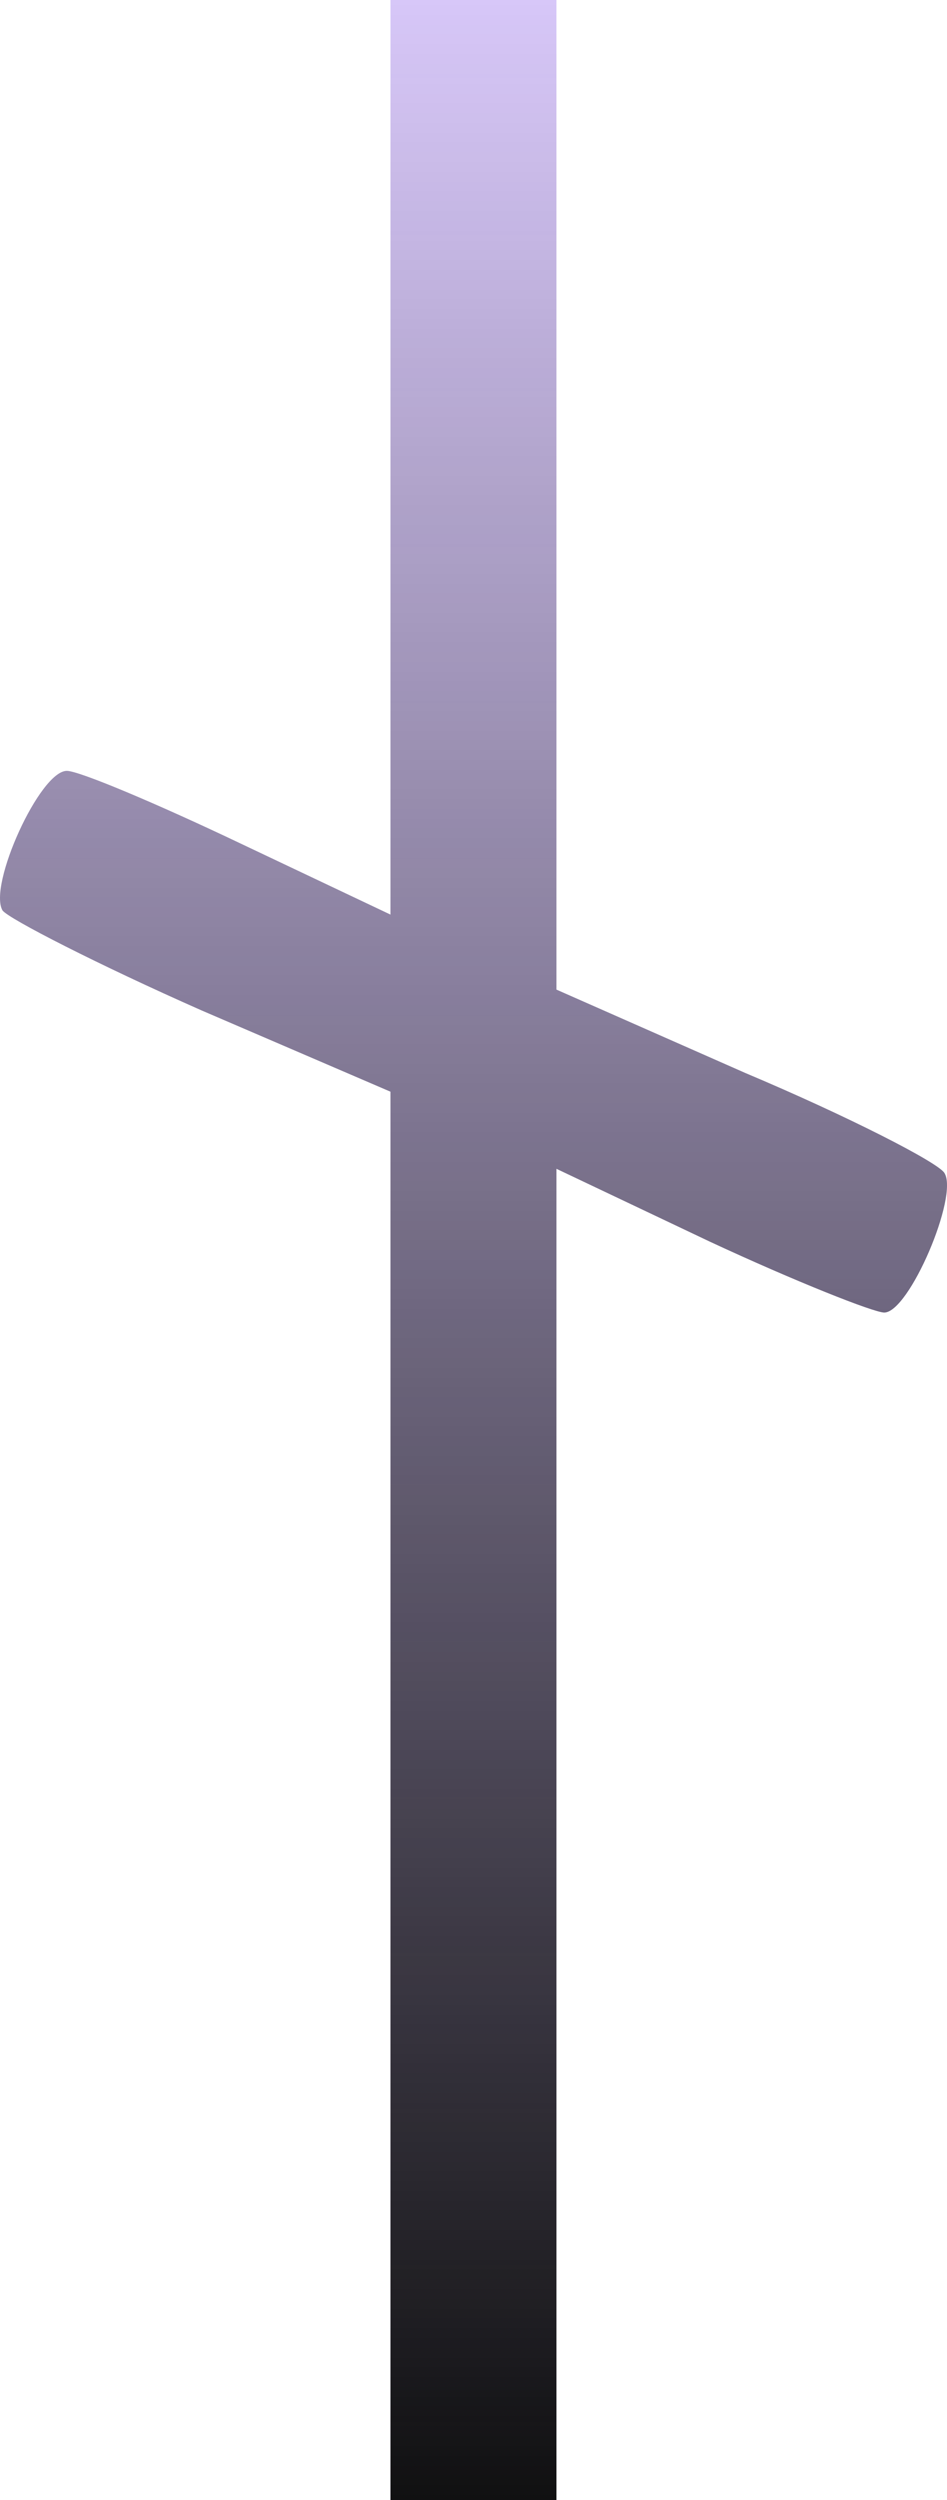 <svg width="36" height="95" viewBox="0 0 36 95" fill="none" xmlns="http://www.w3.org/2000/svg">
<path d="M14.844 17.417V34.754L9.165 32.062C6.011 30.558 3.014 29.292 2.541 29.292C1.515 29.292 -0.456 33.646 0.096 34.596C0.332 34.913 3.724 36.654 7.667 38.396L14.844 41.483V68.242V95H17.998H21.153V69.746V44.413L26.989 47.183C30.223 48.688 33.219 49.875 33.614 49.875C34.56 49.875 36.453 45.442 35.901 44.571C35.664 44.175 32.273 42.433 28.33 40.771L21.153 37.604V18.762V1.19209e-06H17.998H14.844V17.417Z" fill="#BDA2F4" fill-opacity="0.6"/>
<path d="M14.844 17.417V34.754L9.165 32.062C6.011 30.558 3.014 29.292 2.541 29.292C1.515 29.292 -0.456 33.646 0.096 34.596C0.332 34.913 3.724 36.654 7.667 38.396L14.844 41.483V68.242V95H17.998H21.153V69.746V44.413L26.989 47.183C30.223 48.688 33.219 49.875 33.614 49.875C34.56 49.875 36.453 45.442 35.901 44.571C35.664 44.175 32.273 42.433 28.33 40.771L21.153 37.604V18.762V1.19209e-06H17.998H14.844V17.417Z" fill="url(#paint0_linear_4265_44977)"/>
<defs>
<linearGradient id="paint0_linear_4265_44977" x1="18" y1="95" x2="18" y2="0" gradientUnits="userSpaceOnUse">
<stop stop-color="#101011"/>
<stop offset="1" stop-color="#101011" stop-opacity="0"/>
<stop offset="1" stop-color="#101011" stop-opacity="0"/>
</linearGradient>
</defs>
</svg>
